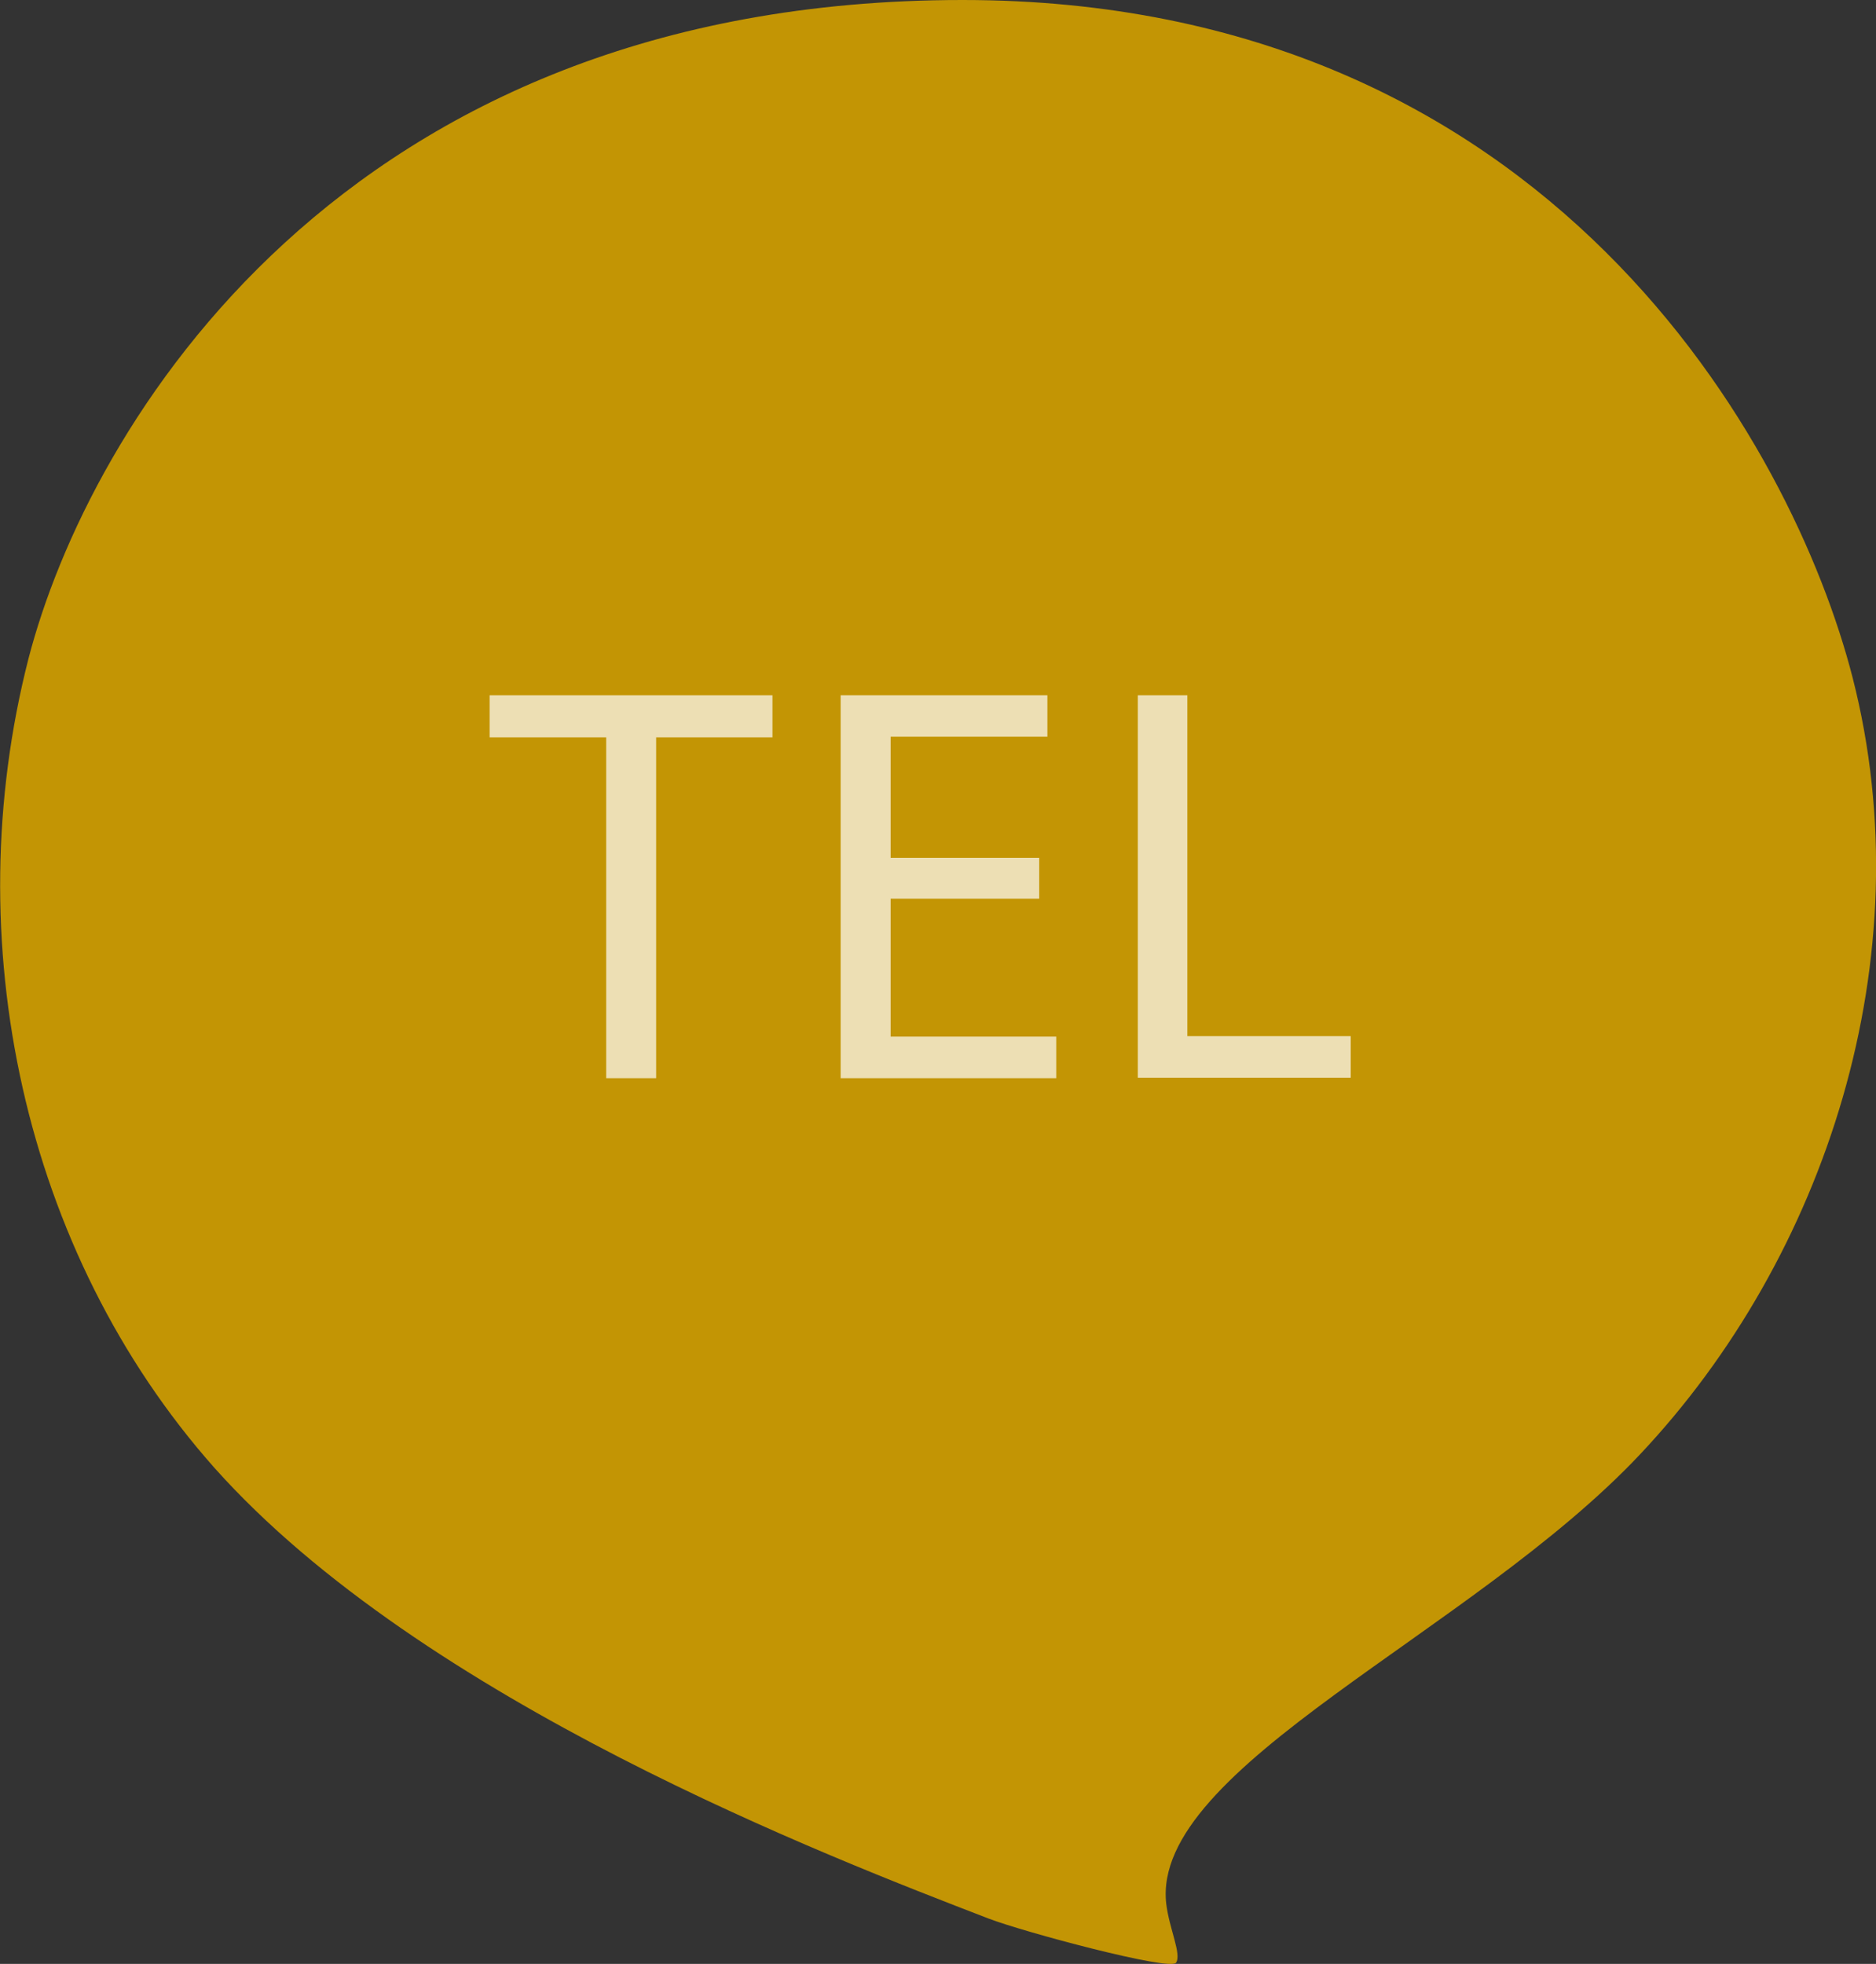 <svg xmlns="http://www.w3.org/2000/svg" viewBox="0 0 82.57 86.43"><rect x="0" y="0" width="82.57" height="86.43" fill="#333333" stroke="none"/><defs><style>.cls-1{fill:#c39504;}.cls-2{opacity:0.7;}.cls-3{fill:#fff;}</style></defs><title>アセット 3</title><g id="レイヤー_2" data-name="レイヤー 2"><g id="ヘッダー"><path class="cls-1" d="M81.54,29.82C78.92,19.61,68.21,0,42.37,0,15,0,3.88,18.83,1.25,29-1.91,41.36,1,55.08,9.43,64.59,18.6,74.87,36.55,81.75,43.5,84.43c1.56.6,8,2.32,8.26,1.95s-.3-1.5-.43-2.6c-.68-6,13.45-11.9,20.86-19.78C80.34,55.35,84.7,42.16,81.54,29.82Z"/><g class="cls-2"><path class="cls-3" d="M26.68,32.45H21.55V30.6H34v1.85H28.88v15h-2.2Z"/><path class="cls-3" d="M45.74,39.55H39.2v6.07h7.29v1.83H37V30.6h9.1v1.82H39.2v5.33h6.54Z"/><path class="cls-3" d="M50.08,30.6h2.18v15h7.19v1.83H50.08Z"/></g></g></g></svg>